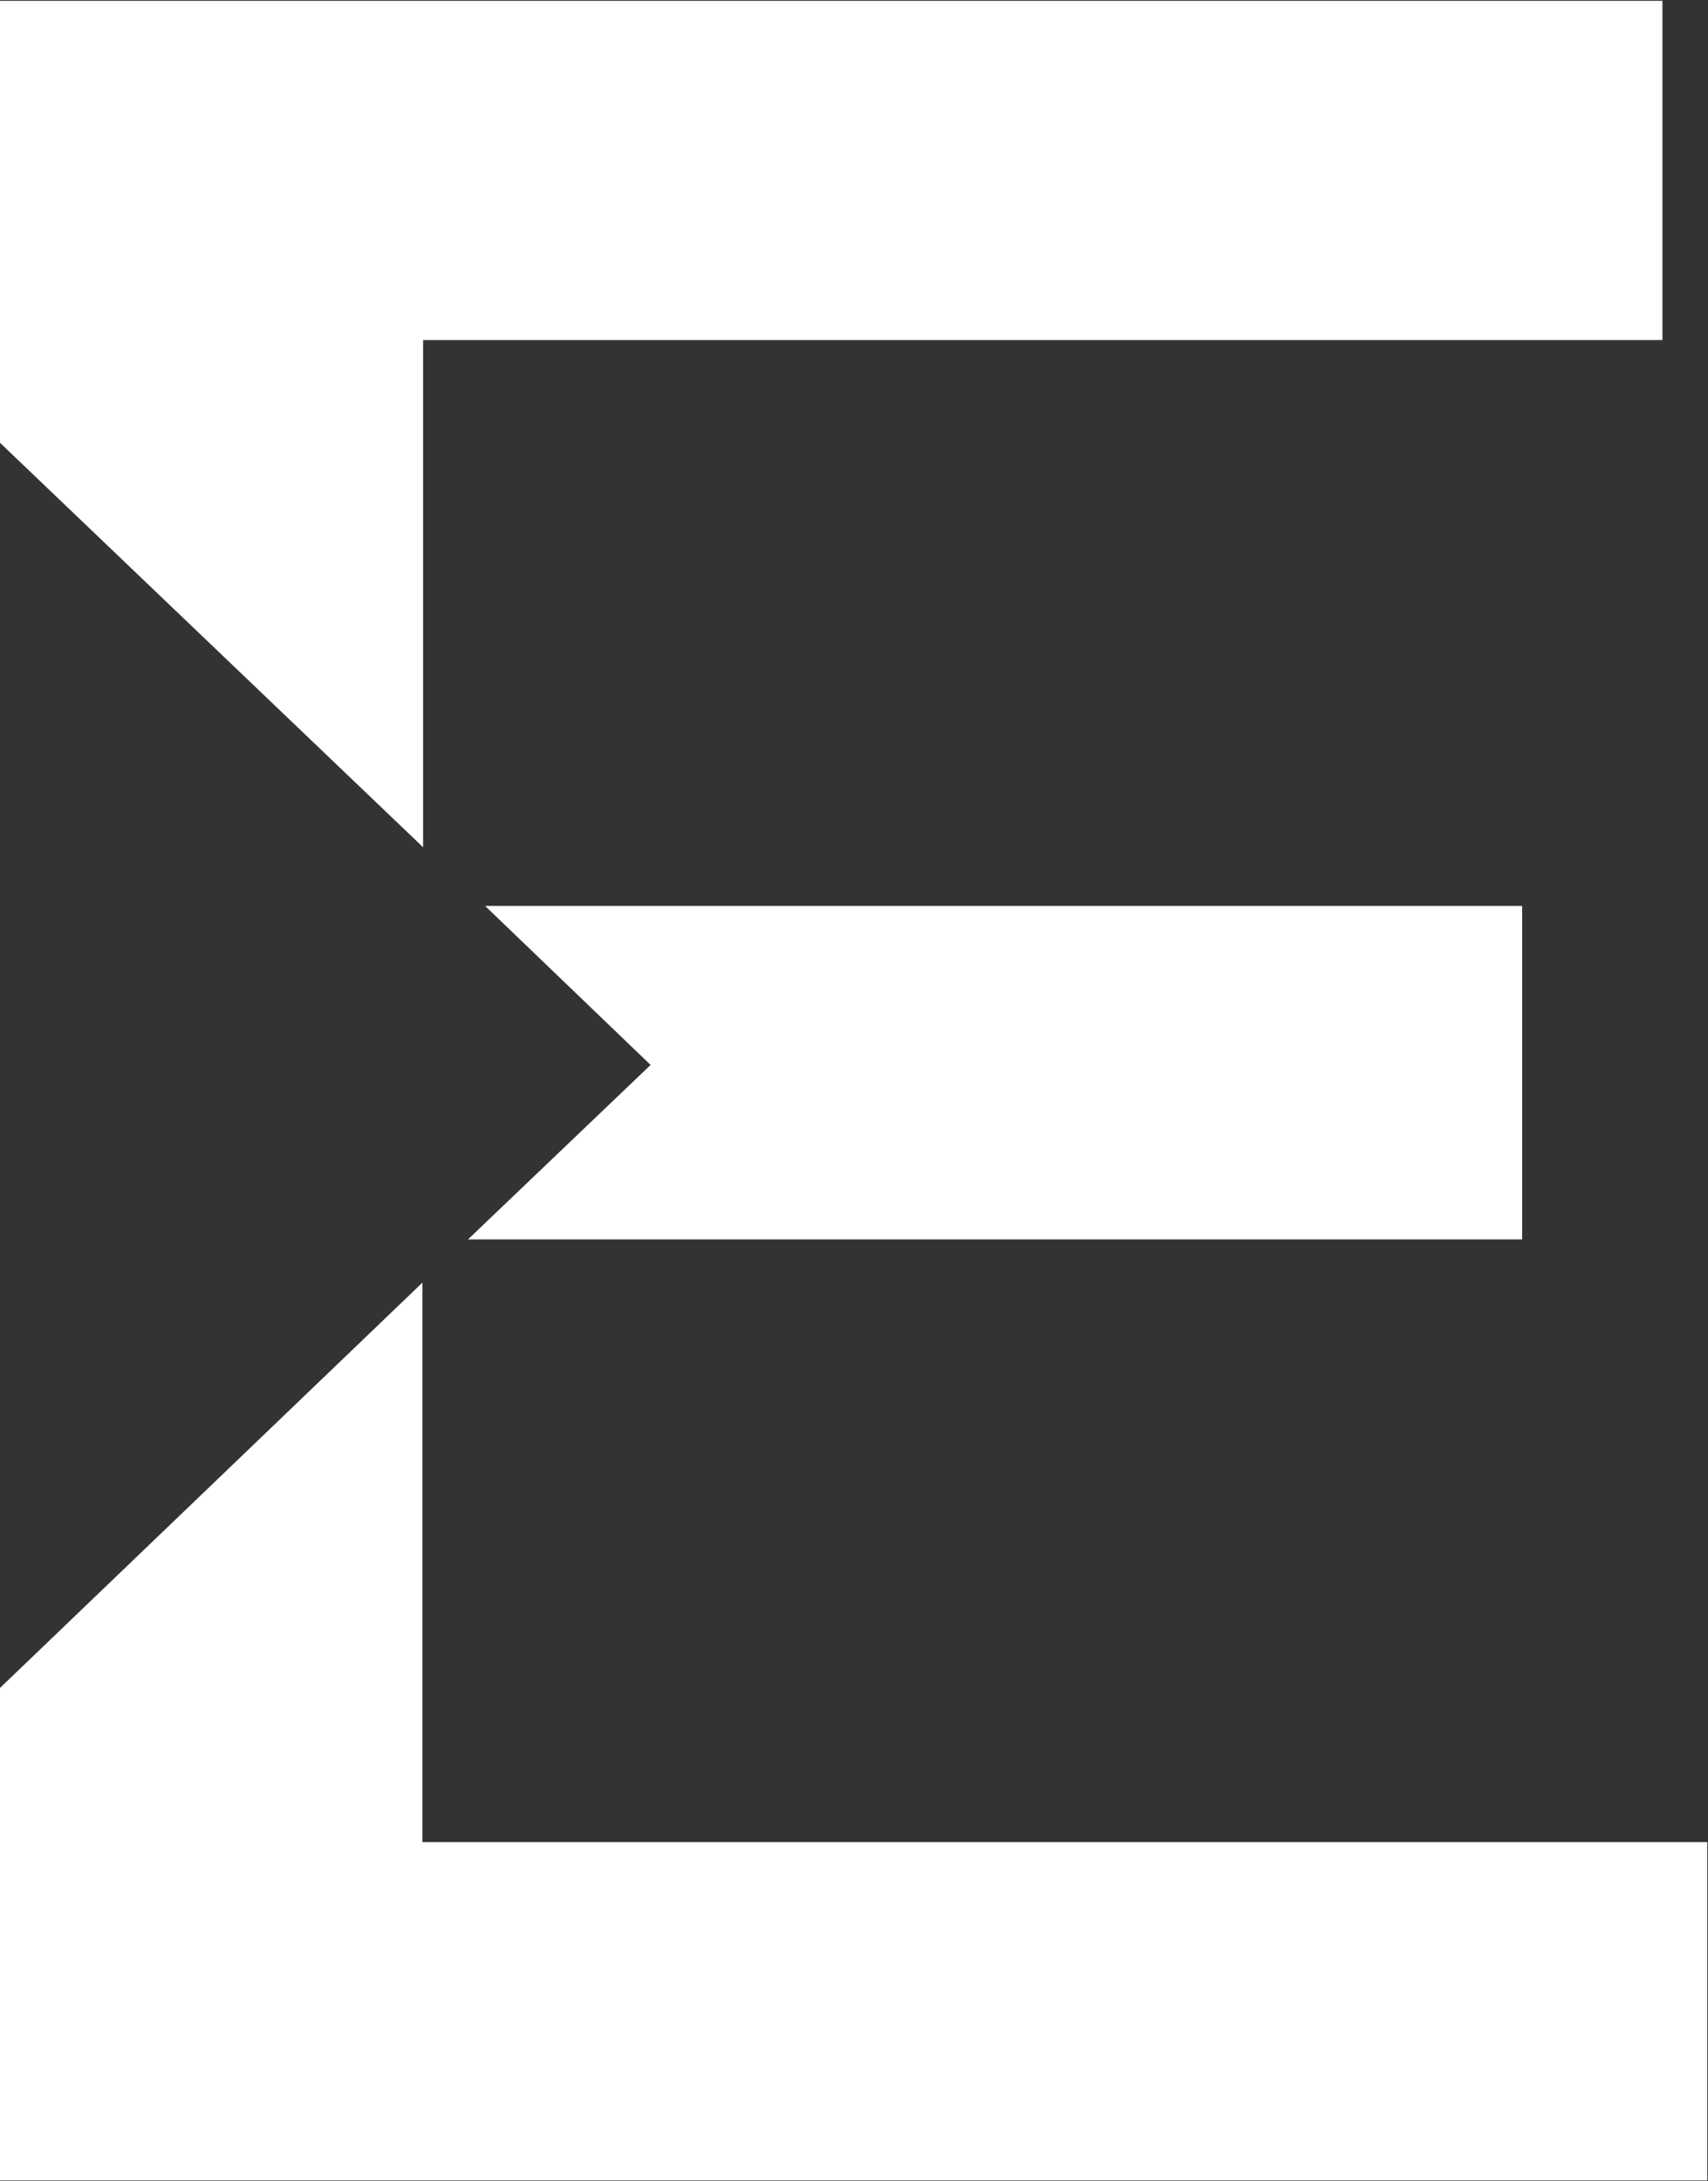 <svg version="1.2" xmlns="http://www.w3.org/2000/svg" viewBox="0 0 1226 1565" width="1226" height="1565">
	<rect x="0" y="0" width="1226" height="1565" fill="#333333" stroke="none"/>
	<title>logo-1 (2)-svg-svg</title>
	<defs>
		<clipPath clipPathUnits="userSpaceOnUse" id="cp1">
			<path d="m0 0h9217.5v1579.7h-9217.5z"/>
		</clipPath>
	</defs>
	<style>
		.s0 { fill: #ffffff } 
	</style>
	<g id="Clip-Path: Clip-Path" clip-path="url(#cp1)">
		<g id="Clip-Path">
			<g id="Layer">
				<path id="Layer" class="s0" d="m0 1211.1v353.4h1225.5v-242.8h-922.3v-401.4zm0-1210.5v317.1l303.7 290.2v-363.9h889.6v-243.4z"/>
				<path id="Layer" class="s0" d="m348.2 650l118.8 114.1-131.1 125.2h756.7v-239.3z"/>
			</g>
		</g>
	</g>
</svg>